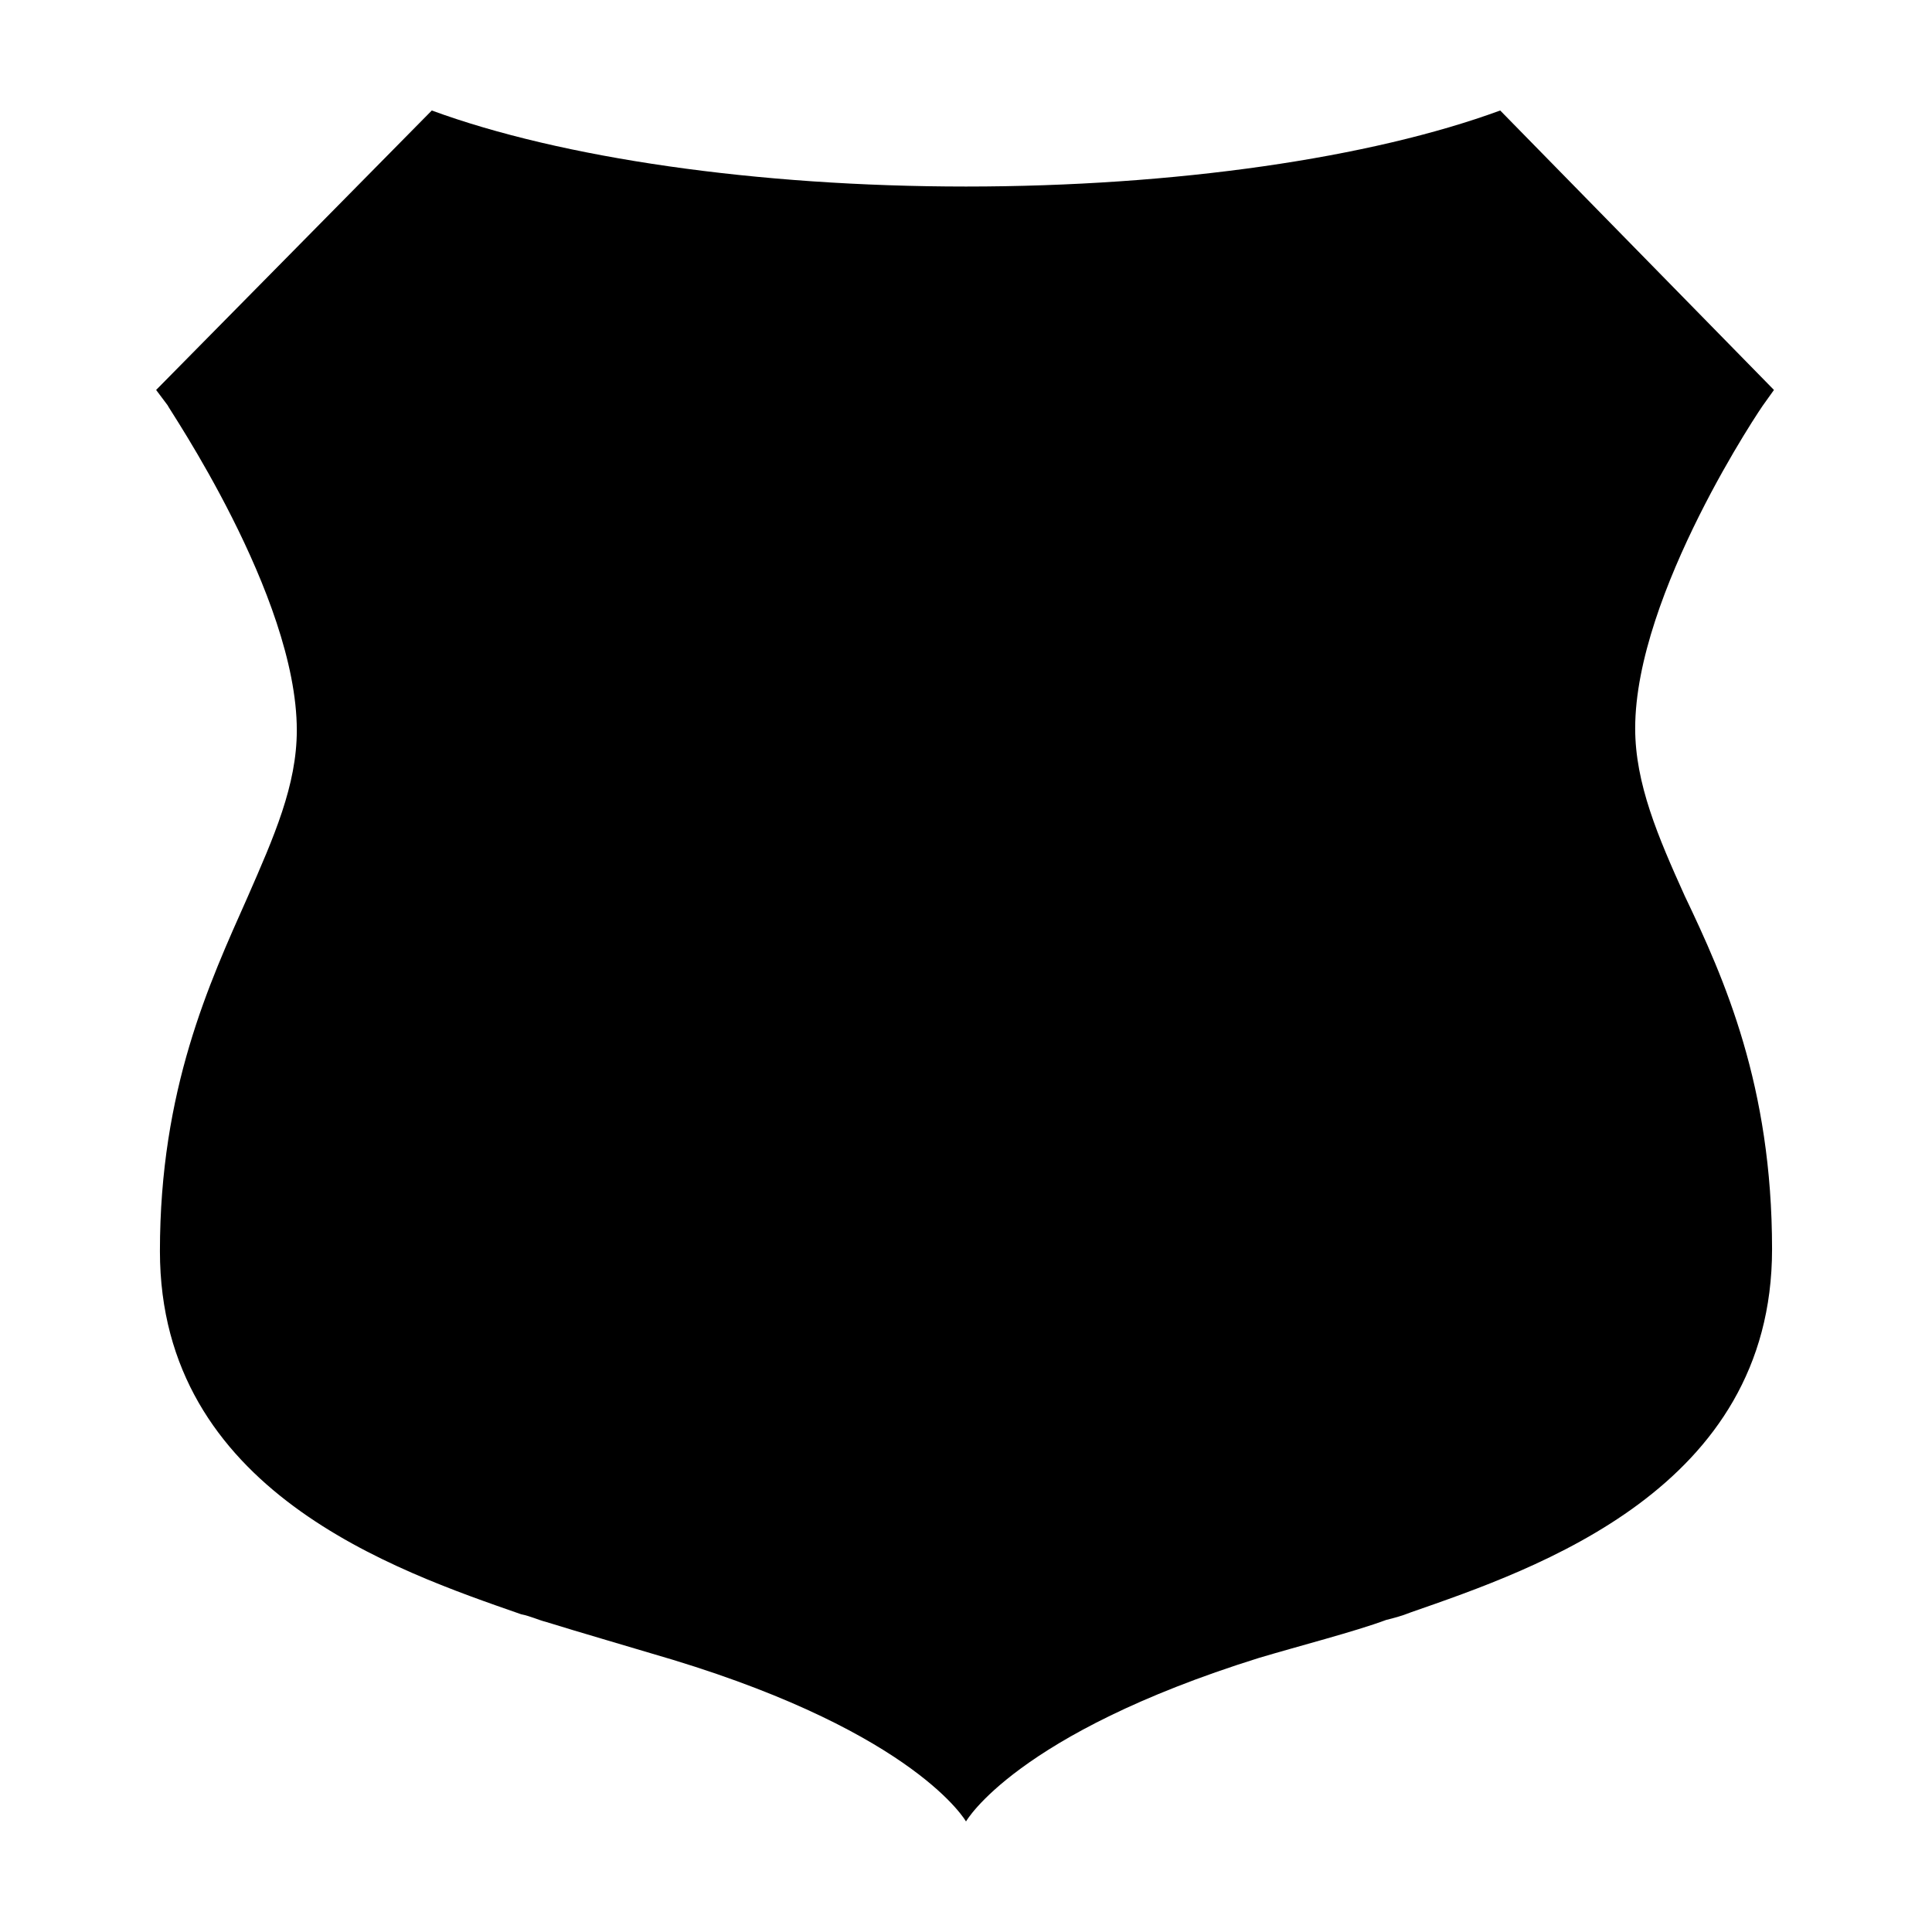 <?xml version="1.0" encoding="UTF-8"?>
<!-- Uploaded to: SVG Repo, www.svgrepo.com, Generator: SVG Repo Mixer Tools -->
<svg fill="#000000" width="800px" height="800px" version="1.1" viewBox="144 144 512 512" xmlns="http://www.w3.org/2000/svg">
 <path d="m577.34 337.02c0-35.77 33.754-85.648 34.258-86.152l2.519-3.527-72.547-74.059c-34.262 12.594-86.152 20.152-141.57 20.152-55.422 0-107.31-7.559-141.57-20.152l-73.055 74.059 3.023 4.031c0 0.504 34.258 50.383 34.258 86.152 0 14.609-6.047 28.215-13.098 44.336-10.078 22.672-23.176 50.883-23.176 93.707 0 63.48 62.473 84.641 95.723 96.227 2.519 0.504 4.535 1.512 6.551 2.016 8.062 2.519 23.68 7.055 33.754 10.078 64.488 19.648 77.59 42.82 77.59 42.82s13.098-23.176 77.586-43.328c10.078-3.023 25.695-7.055 33.754-10.078 2.016-0.504 4.031-1.008 6.551-2.016 33.25-11.586 95.723-32.746 95.723-96.227 0-43.328-12.594-71.539-23.176-93.707-7.051-15.617-13.098-29.723-13.098-44.332z"/>
</svg>